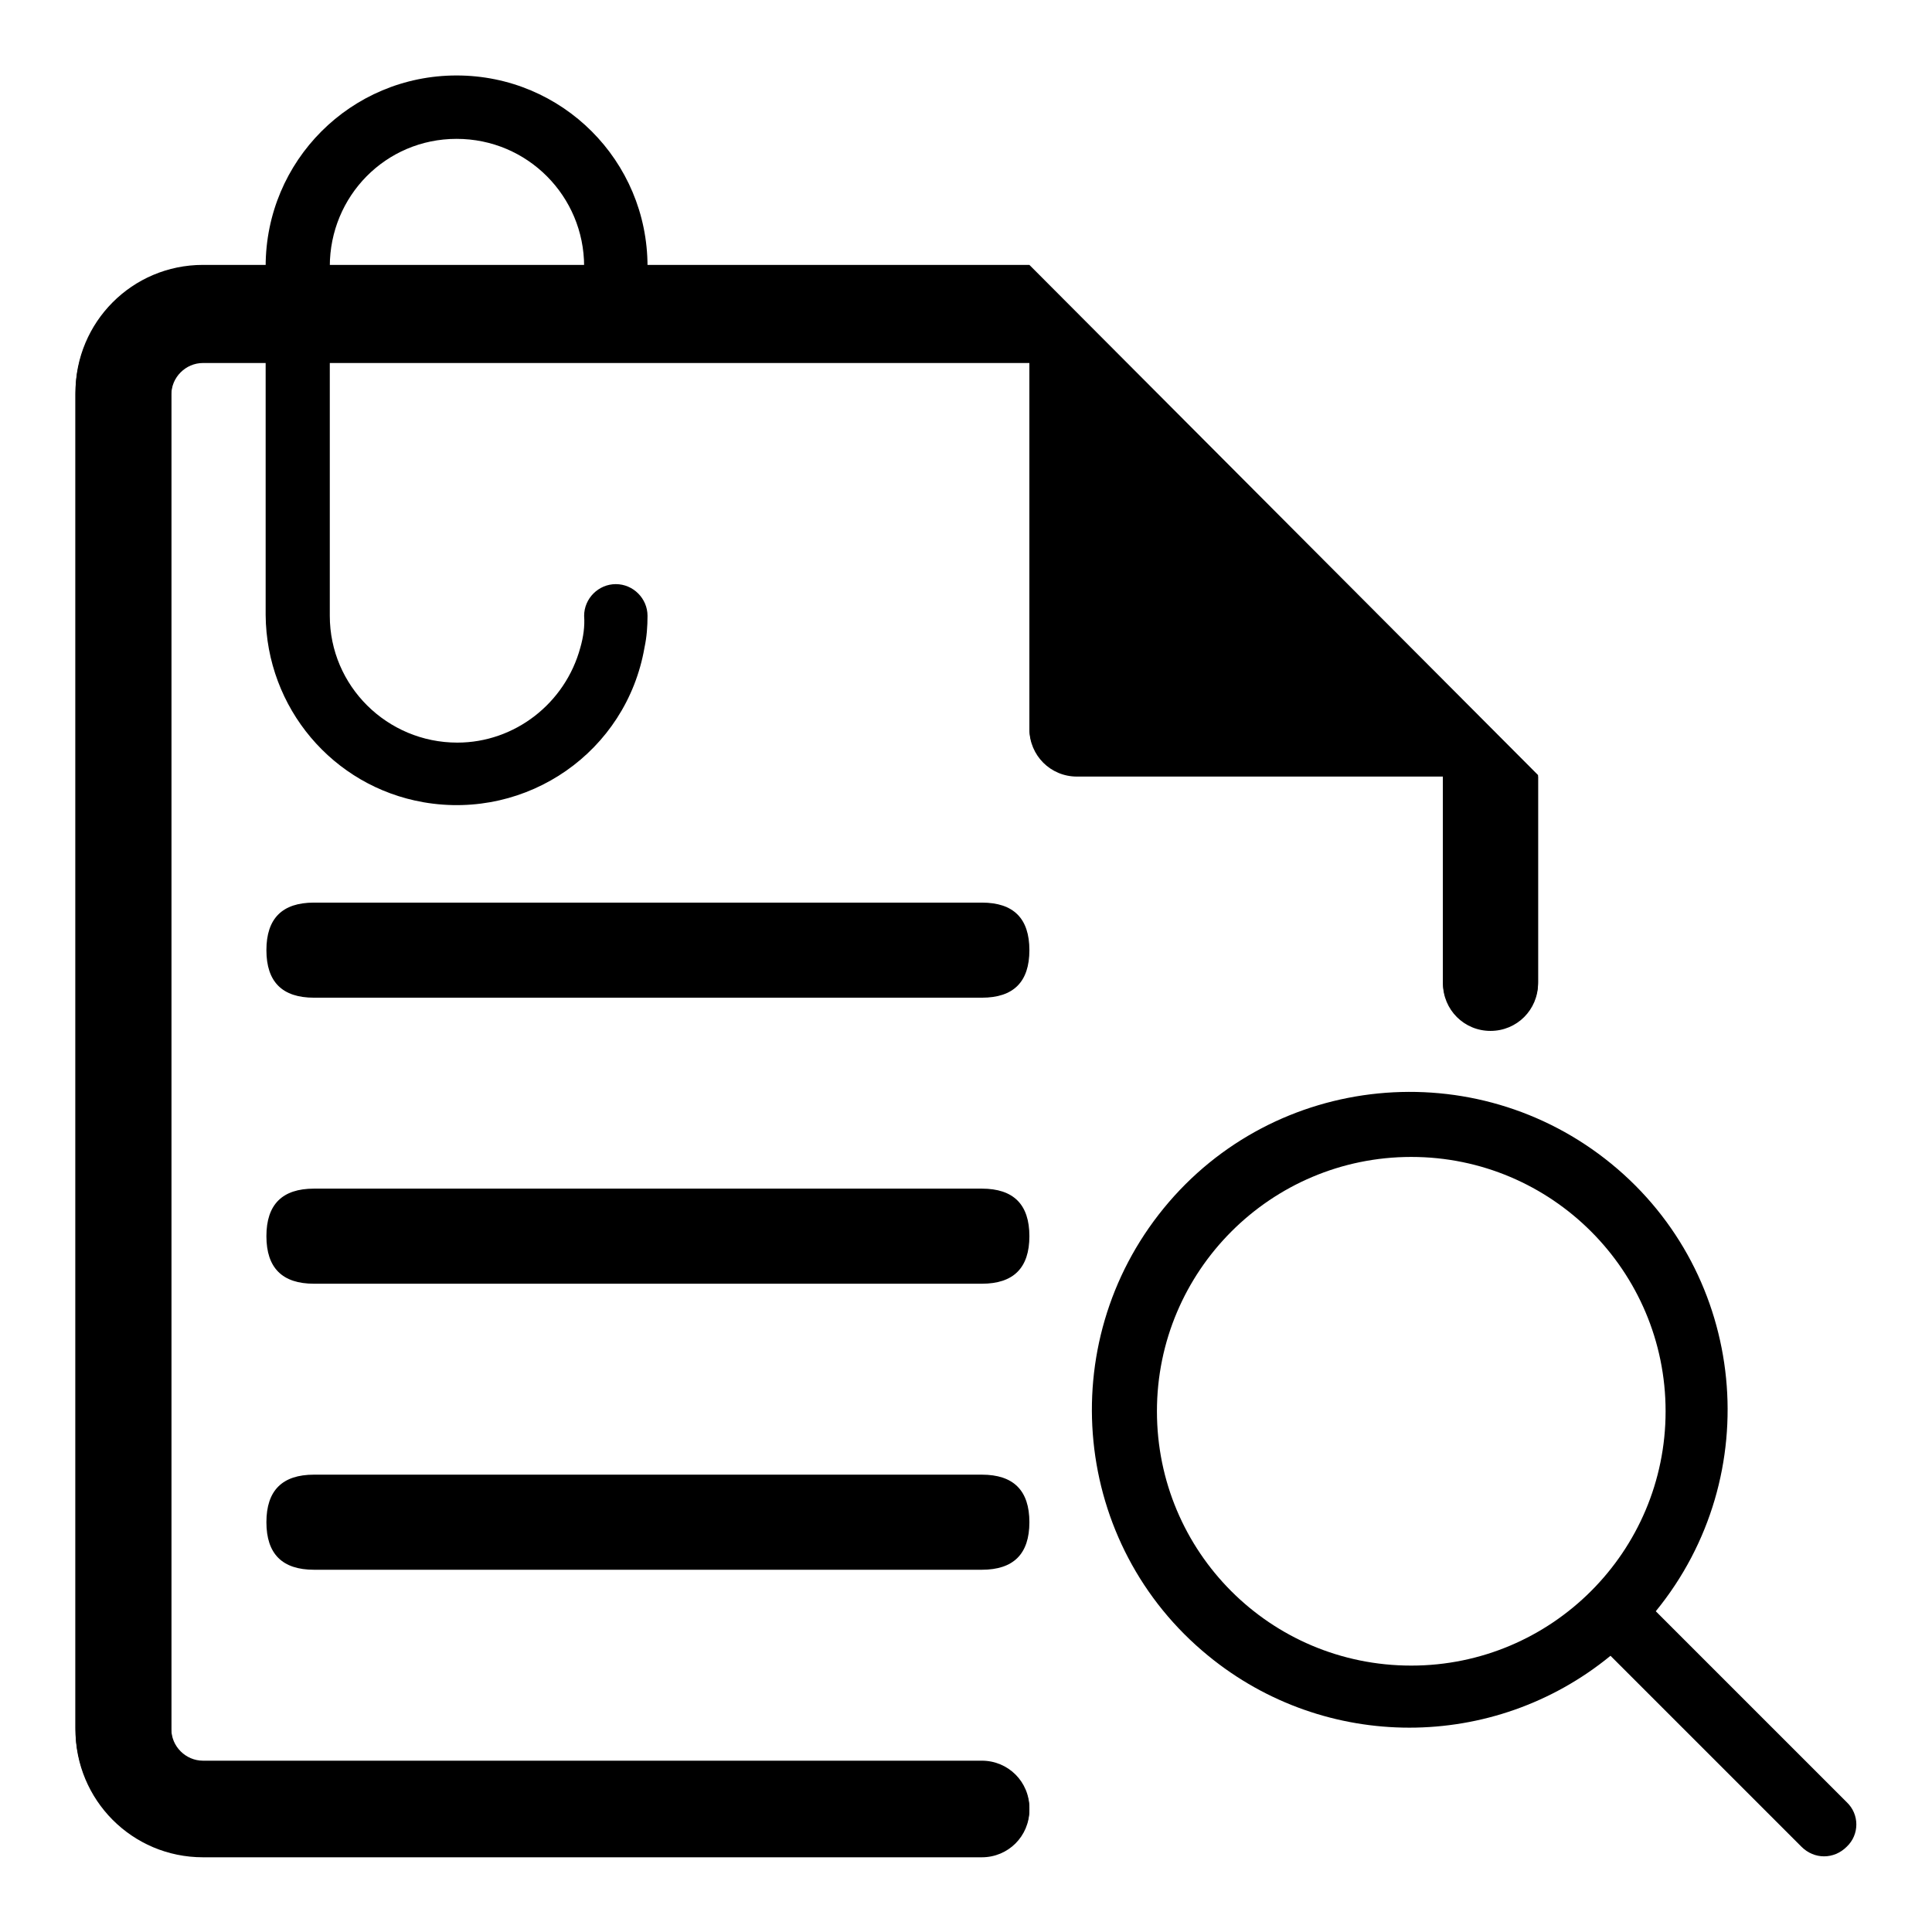 <?xml version="1.0" encoding="utf-8"?>
<!-- Svg Vector Icons : http://www.onlinewebfonts.com/icon -->
<!DOCTYPE svg PUBLIC "-//W3C//DTD SVG 1.1//EN" "http://www.w3.org/Graphics/SVG/1.1/DTD/svg11.dtd">
<svg version="1.1" xmlns="http://www.w3.org/2000/svg" xmlns:xlink="http://www.w3.org/1999/xlink" x="0px" y="0px" viewBox="0 0 256 256" enable-background="new 0 0 256 256" xml:space="preserve">
<g> <path fill="#000000" d="M77.4,43.7v-8.4c0-9.3-7.5-16.9-16.9-16.9S43.7,26,43.7,35.3v46.3c0,9.3,7.6,16.8,16.9,16.8 c7.6,0,14.3-5.2,16.3-12.6c0.4-1.4,0.6-2.8,0.5-4.2c0-2.3,1.9-4.2,4.2-4.2s4.2,1.9,4.2,4.2c0,1.4-0.1,2.8-0.4,4.2 c-2.4,13.8-15.5,22.9-29.3,20.5c-12-2.1-20.8-12.5-20.9-24.8V35.3c0-14,11.3-25.3,25.3-25.3s25.3,11.3,25.3,25.3v8.4H77.4z"/> <path fill="#000000" d="M203.8,102.7v27.4c0,3.5-2.8,6.3-6.3,6.3s-6.3-2.8-6.3-6.3v-27.4h-48.5c-3.5,0-6.3-2.8-6.3-6.3V47.9H26.9 c-2.3,0-4.2,1.9-4.2,4.2v177c0,2.3,1.9,4.2,4.2,4.2h103.2c3.5,0,6.3,2.8,6.3,6.3s-2.8,6.3-6.3,6.3H26.9c-9.3,0-16.9-7.5-16.9-16.9 v-177c0-9.3,7.5-16.9,16.9-16.9h109.5L203.8,102.7z"/> <path fill="#000000" d="M149,65.8l24.3,24.3H149V65.8 M136.4,35.3H26.9c-9.3,0-16.9,7.5-16.9,16.9v177c0,9.3,7.5,16.9,16.9,16.9 h103.2c3.5,0,6.3-2.8,6.3-6.3s-2.8-6.3-6.3-6.3H26.9c-2.3,0-4.2-1.9-4.2-4.2v-177c0-2.3,1.9-4.2,4.2-4.2h109.5v48.5 c0,3.5,2.8,6.3,6.3,6.3h48.5v27.4c0,3.5,2.8,6.3,6.3,6.3s6.3-2.8,6.3-6.3v-27.4L136.4,35.3z"/> <path fill="#000000" d="M41.6,119.6h88.5c4.2,0,6.3,2.1,6.3,6.3l0,0c0,4.2-2.1,6.3-6.3,6.3H41.6c-4.2,0-6.3-2.1-6.3-6.3l0,0 C35.3,121.7,37.4,119.6,41.6,119.6z"/> <path fill="#000000" d="M41.6,157.5h88.5c4.2,0,6.3,2.1,6.3,6.3l0,0c0,4.2-2.1,6.3-6.3,6.3H41.6c-4.2,0-6.3-2.1-6.3-6.3l0,0 C35.3,159.6,37.4,157.5,41.6,157.5z"/> <path fill="#000000" d="M41.6,195.4h88.5c4.2,0,6.3,2.1,6.3,6.3l0,0c0,4.2-2.1,6.3-6.3,6.3H41.6c-4.2,0-6.3-2.1-6.3-6.3l0,0 C35.3,197.5,37.4,195.4,41.6,195.4z"/> <path fill="#000000" d="M244.7,238.8l-25.3-25.3c14.7-18,12.1-44.6-5.9-59.3c-18-14.7-44.6-12.1-59.3,5.9 c-14.7,18-12.1,44.6,5.9,59.3c15.5,12.7,37.8,12.7,53.3,0l25.3,25.3c1.7,1.7,4.3,1.7,6,0C246.4,243.1,246.4,240.4,244.7,238.8 L244.7,238.8z M153.3,187c0-18.6,15.1-33.7,33.7-33.7c18.6,0,33.7,15.1,33.7,33.7s-15.1,33.7-33.7,33.7 C168.3,220.7,153.3,205.6,153.3,187z"/></g>
</svg>